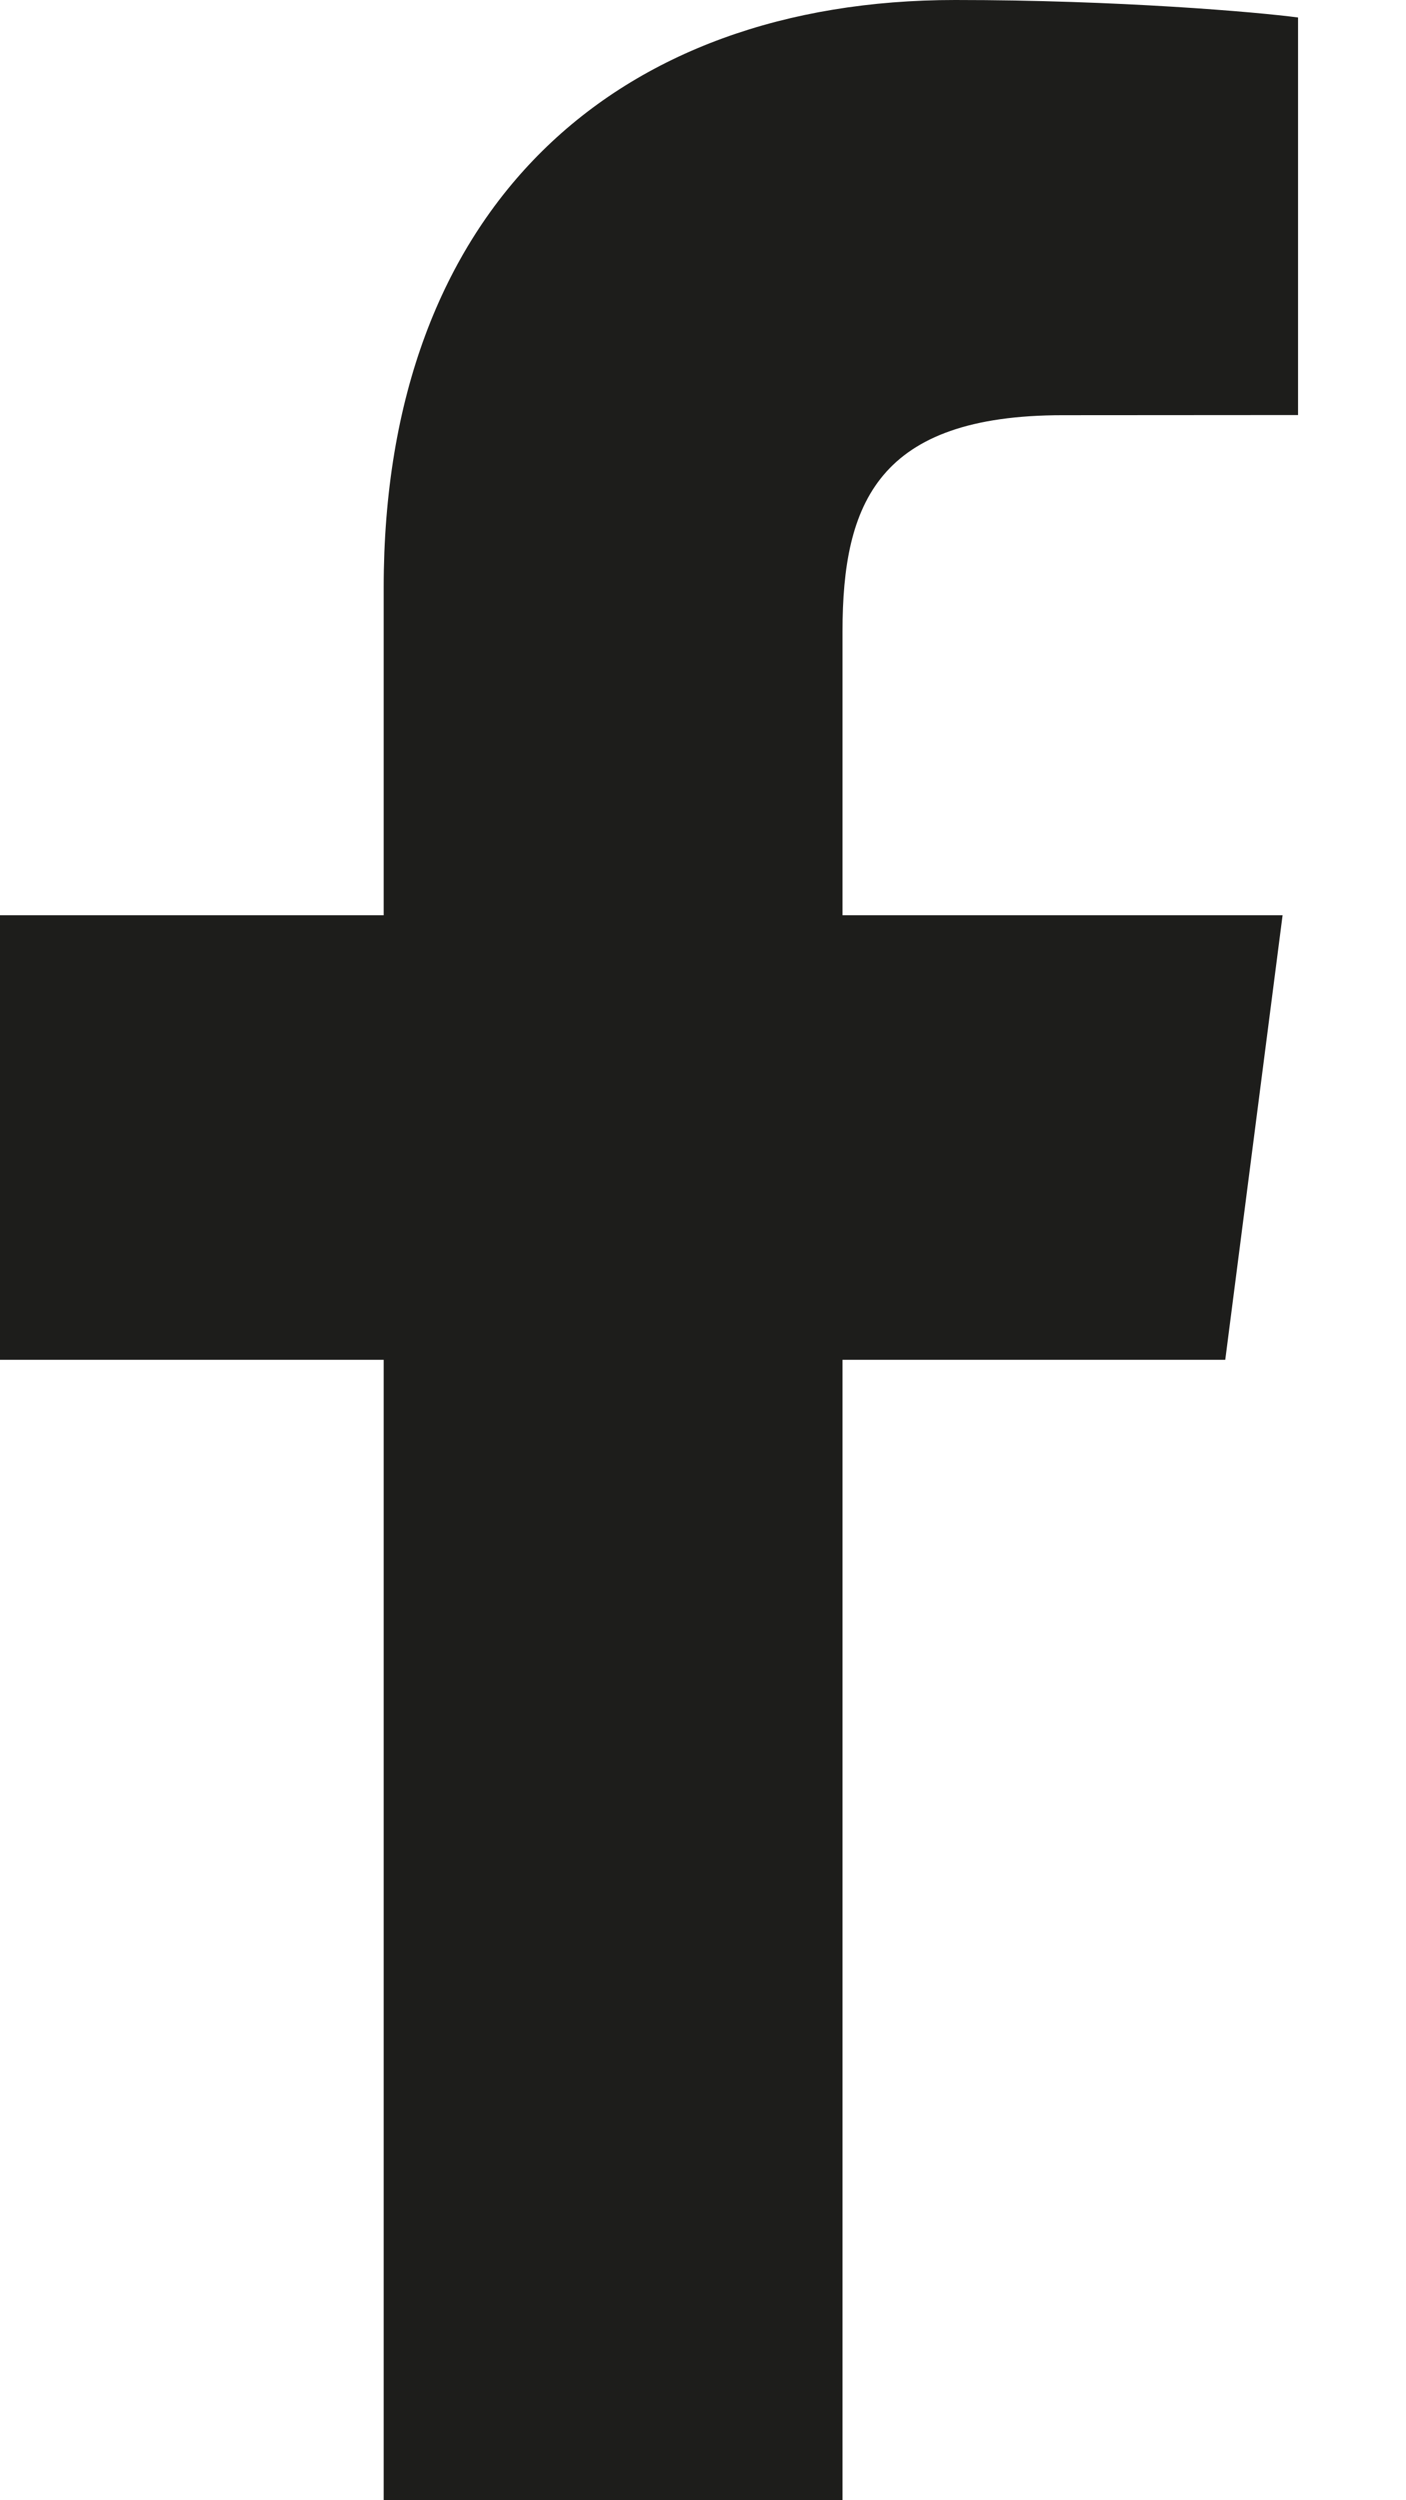 <?xml version="1.0" encoding="UTF-8"?>
<svg width="9px" height="16px" viewBox="0 0 9 16" version="1.1" xmlns="http://www.w3.org/2000/svg" xmlns:xlink="http://www.w3.org/1999/xlink">
    <title>Path</title>
    <g id="Desktop" stroke="none" stroke-width="1" fill="none" fill-rule="evenodd">
        <g id="Actueel-detail---Desktop" transform="translate(-137, -2016)" fill="#1D1D1B">
            <g id="WhatsApp-Copy" transform="translate(123, 2006)">
                <path d="M22.309,12.656 L20.803,12.657 C19.622,12.657 19.393,13.218 19.393,14.041 L19.393,15.857 L22.21,15.857 L21.843,18.702 L19.393,18.702 L19.393,26 L16.456,26 L16.456,18.702 L14,18.702 L14,15.857 L16.456,15.857 L16.456,13.76 C16.456,11.325 17.943,10 20.114,10 C21.154,10 22.048,10.077 22.309,10.112 L22.309,12.656 Z" id="Path"></path>
            </g>
        </g>
    </g>
</svg>